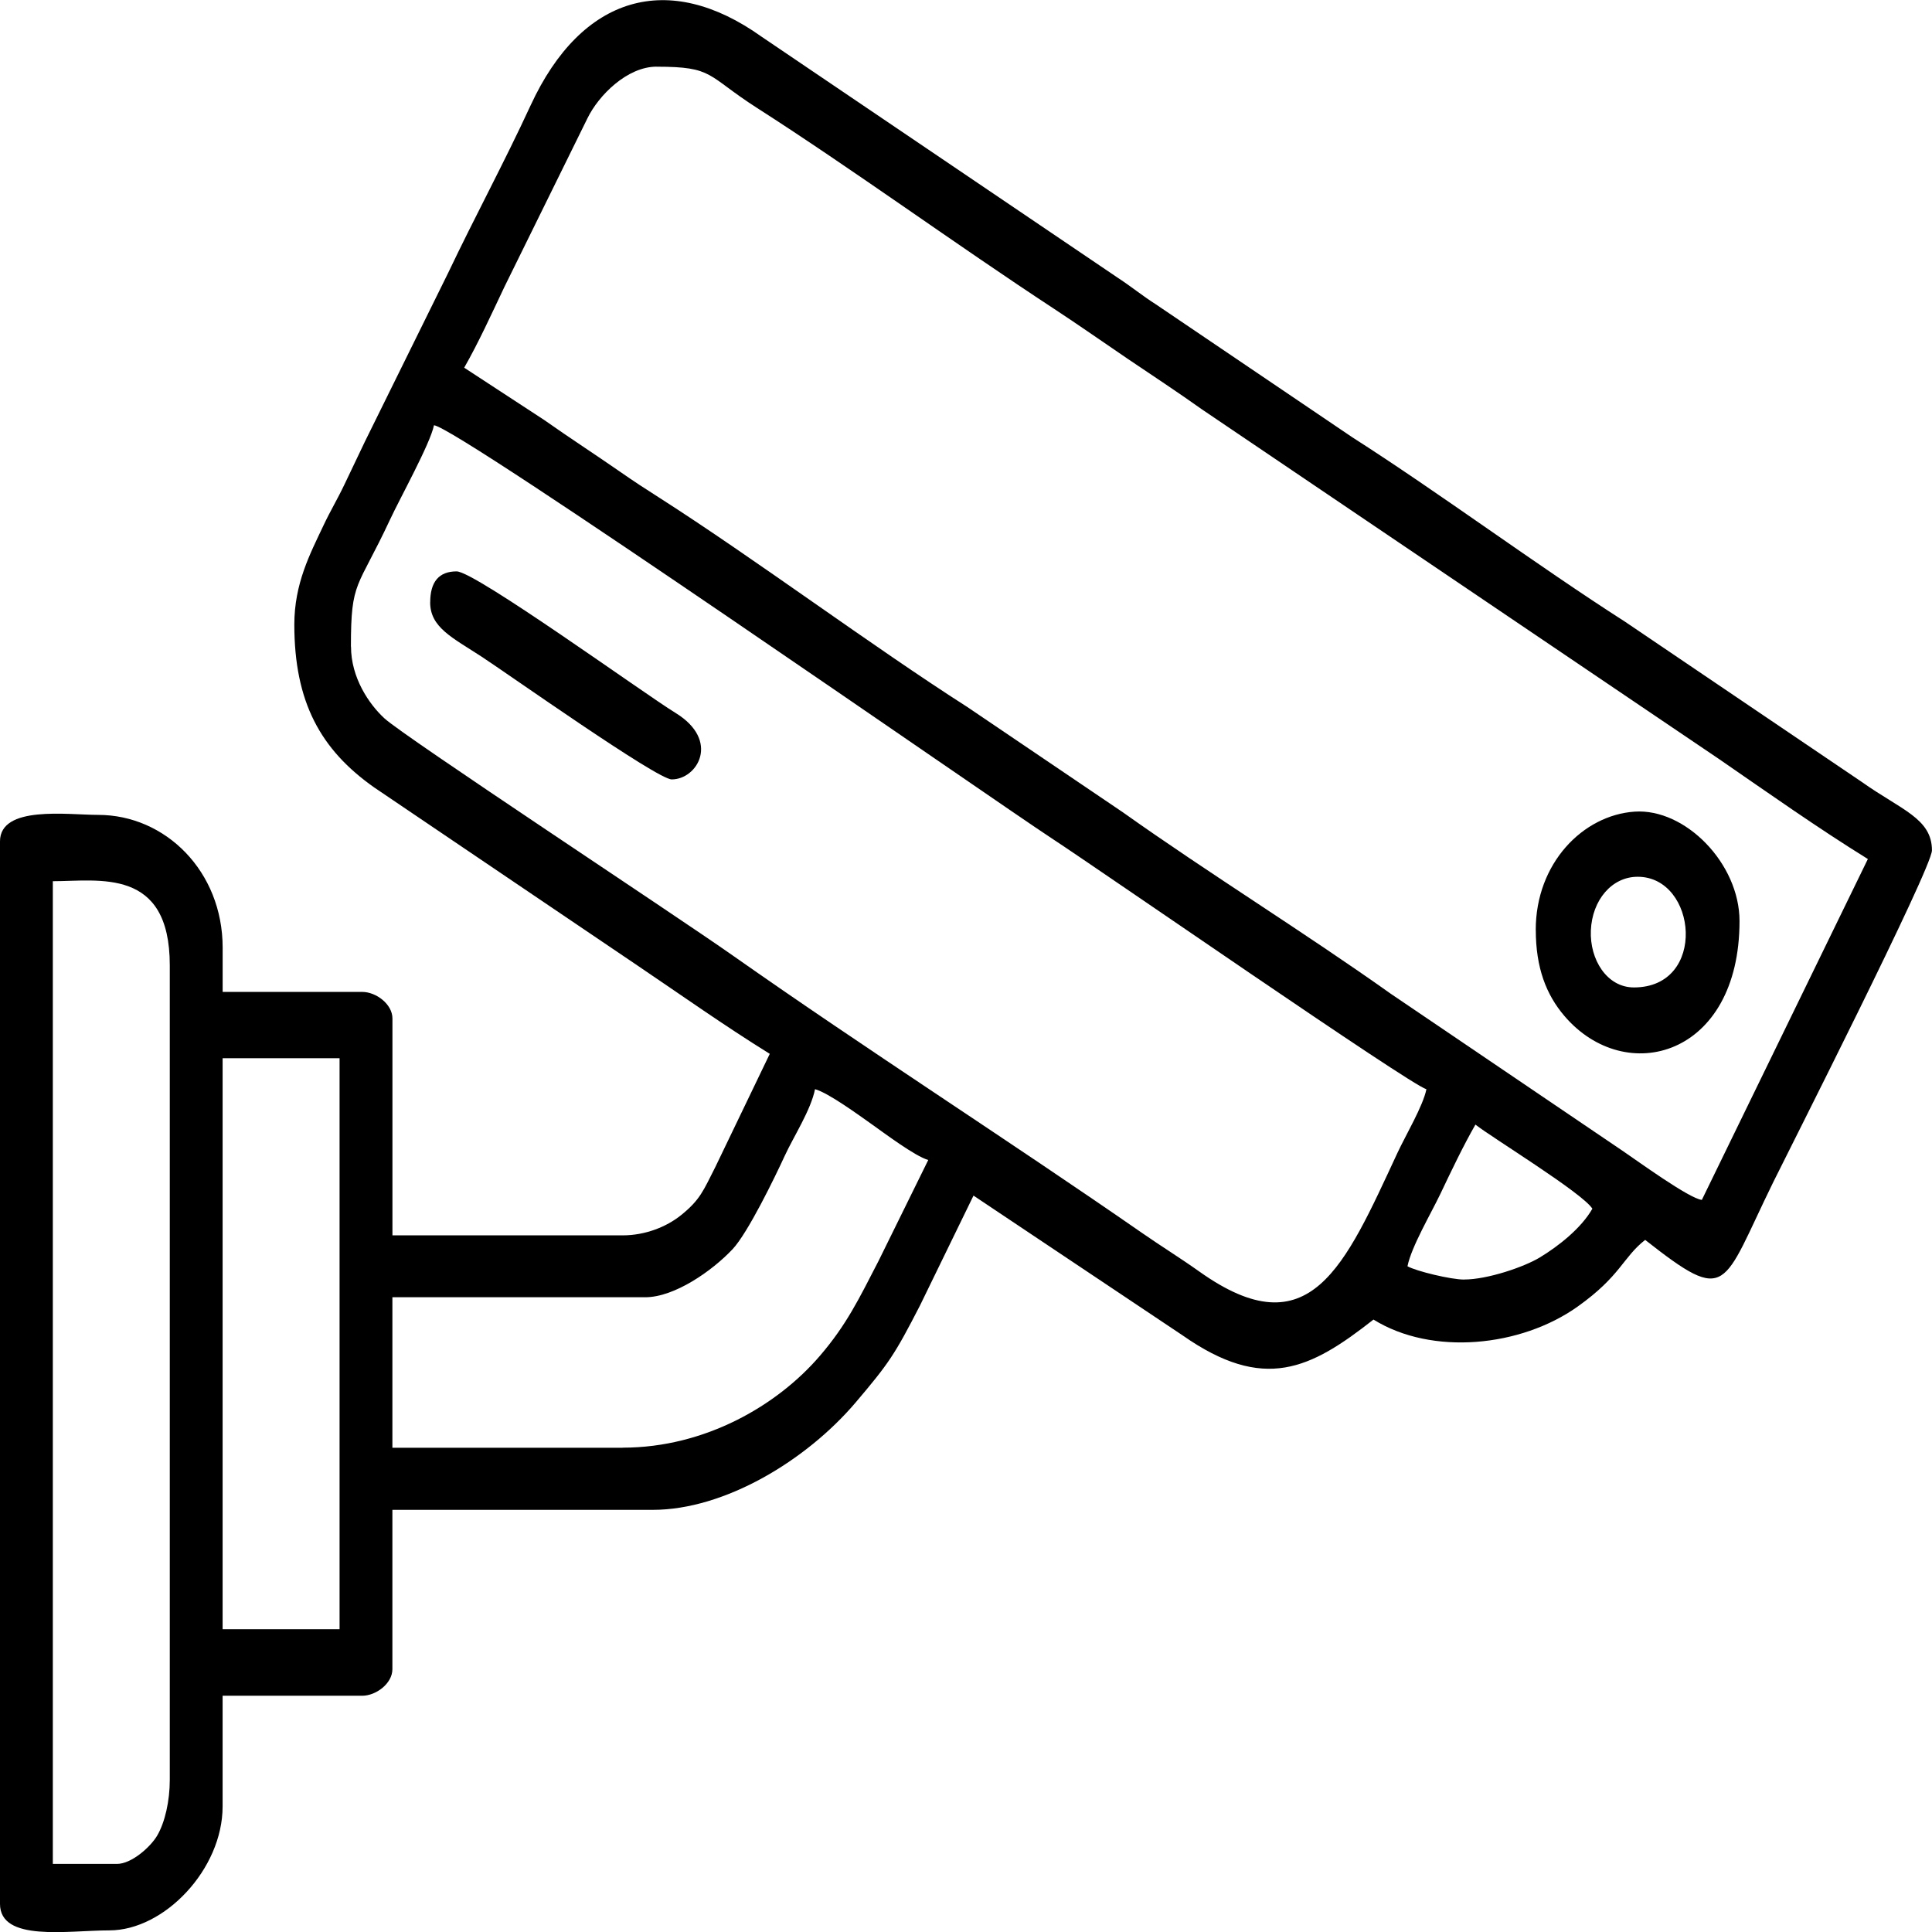 <?xml version="1.0" encoding="UTF-8"?>
<!DOCTYPE svg PUBLIC "-//W3C//DTD SVG 1.1//EN" "http://www.w3.org/Graphics/SVG/1.1/DTD/svg11.dtd">
<!-- Creator: CorelDRAW Standard 2021 (64-Bit) -->
<svg xmlns="http://www.w3.org/2000/svg" xml:space="preserve" width="55mm" height="55mm" version="1.1" style="shape-rendering:geometricPrecision; text-rendering:geometricPrecision; image-rendering:optimizeQuality; fill-rule:evenodd; clip-rule:evenodd"
viewBox="0 0 405.21 405.21"
 xmlns:xlink="http://www.w3.org/1999/xlink"
 xmlns:xodm="http://www.corel.com/coreldraw/odm/2003">
 <defs>
  <style type="text/css">
   <![CDATA[
    .fil0 {fill:black}
   ]]>
  </style>
 </defs>
 <g id="Katman_x0020_1">
  <g id="_2624797123696">
   <path class="fil0" d="M24.53 390.92l-13.45 0 0 -206.1c9.68,0 24.53,-2.98 24.53,17.64l0 170.83c0,4.44 -1.01,8.93 -2.66,11.73 -1.39,2.35 -5.35,5.91 -8.42,5.91zm22.16 -168.97l24.53 0 0 119.76 -24.53 0 0 -119.76zm260.38 46.42c-2.75,0 -10.03,-1.75 -11.87,-2.79 0.81,-4.07 4.9,-11 6.88,-15.14 2.4,-5.04 4.8,-10.08 7.37,-14.57 3.49,2.74 22.49,14.36 24.53,17.64 -2.35,4.12 -7.13,7.87 -11.05,10.24 -3.28,1.98 -10.94,4.61 -15.85,4.61zm-176.49 35.28l-48.28 0 0 -31.57 53.03 0c6.13,0 14.03,-5.52 18.32,-10.08 3.23,-3.44 8.93,-15.21 10.96,-19.63 1.84,-3.99 5.46,-9.55 6.33,-13.93 2.82,0.77 9.28,5.51 11.92,7.37 2.58,1.82 9.09,6.73 11.83,7.48l-10.43 21.18c-4.13,8 -6.72,13.41 -12.31,19.91 -8.83,10.3 -23.97,19.25 -41.37,19.25zm-56.98 -168.04c0,-14 1.32,-11.87 8.19,-26.6 2.14,-4.6 8.47,-15.99 9.23,-19.82 5.09,0.5 117.54,78.76 129.55,86.63 10.75,7.05 75.17,51.7 78.6,52.63 -0.7,3.51 -4.39,9.73 -6.06,13.32 -11.1,23.86 -18.34,41.44 -41.57,24.92 -4.12,-2.93 -7.81,-5.18 -12.06,-8.13 -27.77,-19.27 -58.06,-38.65 -85.77,-58.14 -12.71,-8.94 -68.89,-45.88 -73.11,-49.78 -3.22,-2.98 -6.98,-8.51 -6.98,-15.02zm64.11 -121.62c12.09,0 10.37,1.8 21.1,8.67 19.85,12.71 41.79,28.69 62.25,42.1 5.47,3.59 10.24,6.96 15.54,10.55 5.14,3.47 10.19,6.78 15.52,10.57l108.44 73.33c10.5,7.24 20.58,14.37 31.2,20.96l-34.82 71.49c-2.64,-0.26 -13.6,-8.25 -16.58,-10.26l-48.66 -32.97c-18.3,-13 -38.13,-25.23 -56.19,-38.06l-32.62 -22.08c-20.09,-12.84 -44.59,-31.11 -64.65,-43.93 -3.01,-1.92 -5.13,-3.29 -8.1,-5.36 -5.61,-3.89 -10.52,-7.05 -16.01,-10.92l-16.77 -10.96c3.03,-5.31 5.64,-11.06 8.46,-17l17.39 -35.31c2.35,-4.83 8.35,-10.83 14.51,-10.83zm-75.98 116.98c0,16.31 5.52,26.28 16.76,34.19l55.22 37.35c9.19,6.21 18.22,12.61 27.74,18.52l-11.42 23.74c-2.5,4.91 -3.15,6.85 -7.21,10.11 -3.03,2.43 -7.47,4.22 -12.23,4.22l-48.28 0 0 -45.49c0,-3.01 -3.44,-5.57 -6.33,-5.57l-29.28 0 0 -9.28c0,-16 -11.98,-27.85 -26.12,-27.85 -6.39,0 -20.58,-2.06 -20.58,5.57l0 222.82c0,8.06 14.2,5.57 22.95,5.57 11.51,0 23.74,-12.81 23.74,-26l0 -23.21 29.28 0c2.89,0 6.33,-2.56 6.33,-5.57l0 -33.42 54.61 0c15.07,0 32.2,-10.35 42.54,-22.51 7,-8.24 8.22,-10.07 13.51,-20.36l11.22 -23.04 43.86 29.32c17.09,11.97 26.8,7.07 40.03,-3.32 12.28,7.63 30.91,5.74 42.8,-2.71 9.07,-6.45 9.45,-10.28 14.18,-14 17.61,13.83 15.99,10.04 26.87,-12.12 2.91,-5.92 33.28,-65.82 33.28,-69.58 0,-6.69 -6.46,-8.49 -14.69,-14.33l-49.69 -33.63c-18.71,-11.98 -38.63,-26.81 -57.23,-38.7l-41.15 -27.85c-2.99,-1.91 -4.99,-3.61 -7.94,-5.54l-74.78 -50.61c-19.47,-13.9 -37.72,-8.74 -48.41,14.37 -5.66,12.25 -11.59,23.15 -17.38,35.31l-17.41 35.28c-1.62,3.41 -2.64,5.52 -4.26,8.93 -1.54,3.24 -2.93,5.47 -4.45,8.7 -2.79,5.91 -6.08,12.12 -6.08,20.72z"/>
   <path class="fil0" d="M343.48 183.89c12.48,0 14.67,23.21 -0.79,23.21 -5.68,0 -9.29,-5.87 -9.03,-11.95 0.27,-6.36 4.38,-11.26 9.82,-11.26zm-21.37 11.14c0,7.97 2.2,13.59 5.99,18.04 12.84,15.05 36.74,8.52 36.74,-19.89 0,-12.08 -11.4,-23.68 -22.01,-22.95 -10.81,0.74 -20.73,10.79 -20.73,24.81z"/>
   <path class="fil0" d="M90.22 126.33c0,5.29 4.68,7.41 10.84,11.43 5.37,3.51 36.75,25.71 39.82,25.71 5.39,0 10.26,-8.14 0.81,-13.94 -6.69,-4.1 -42.04,-29.69 -45.92,-29.69 -3.69,0 -5.54,2.16 -5.54,6.5z"/>
  </g>
 </g>
</svg>
